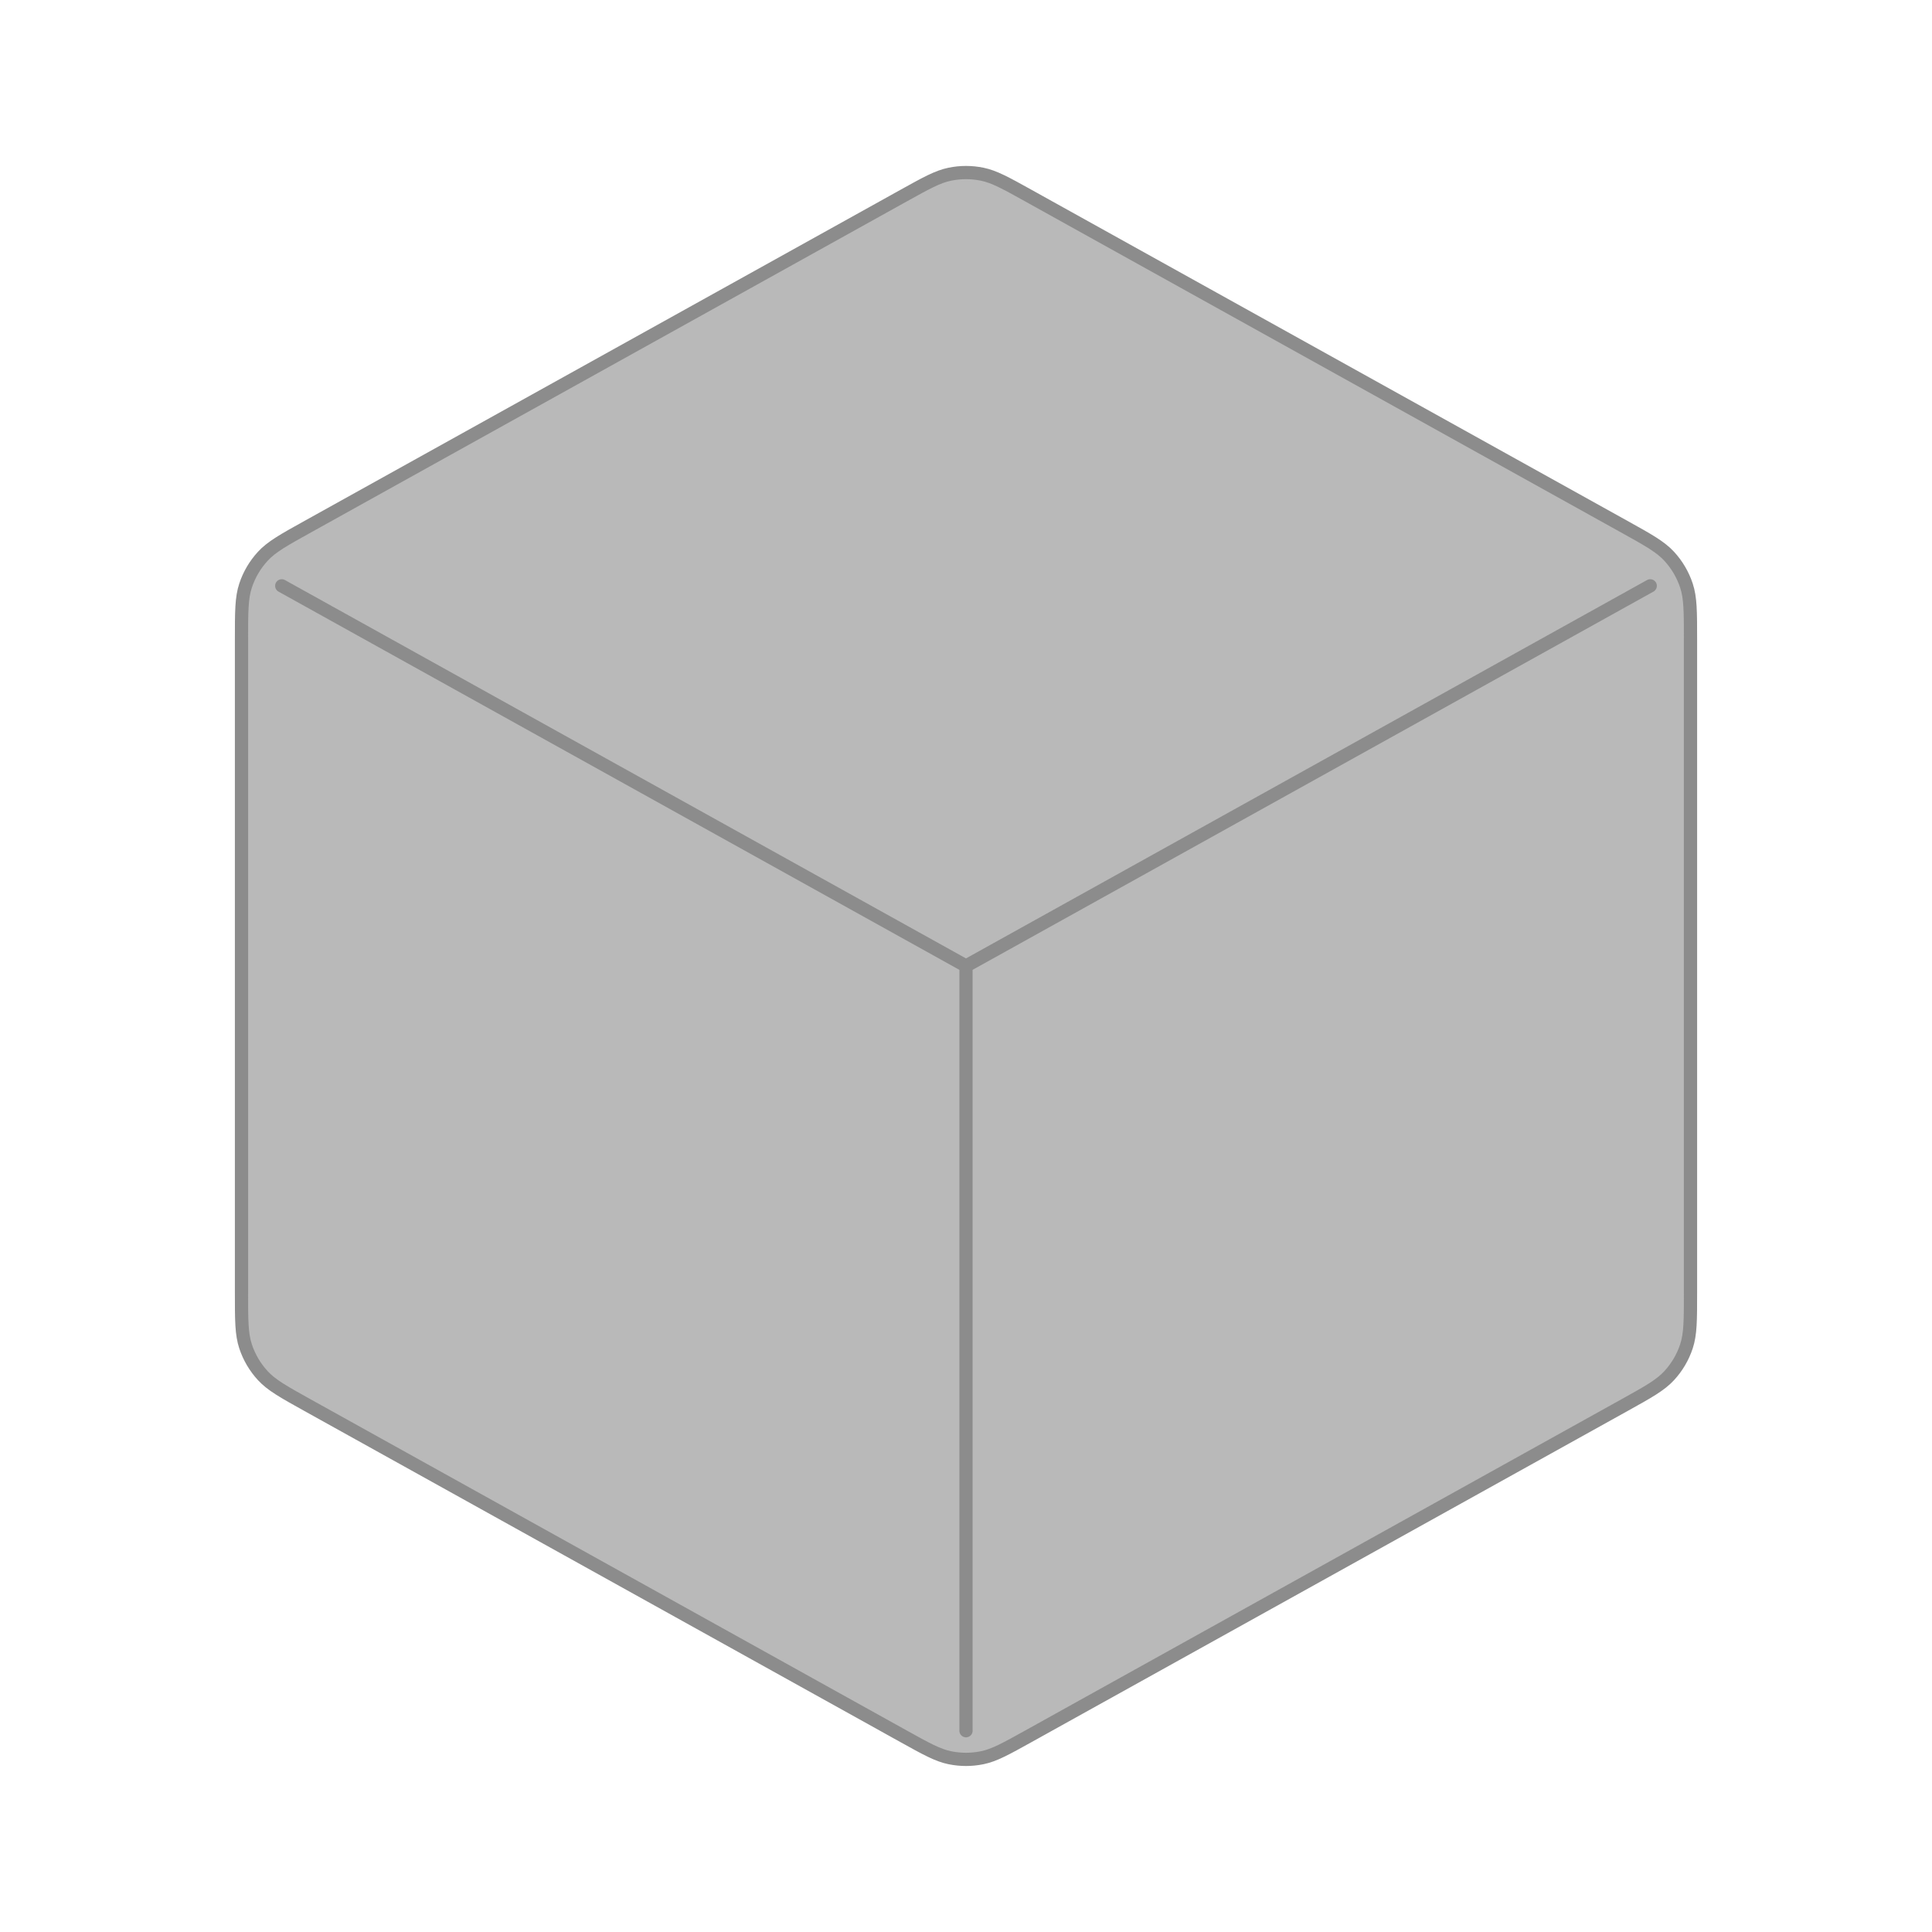 <svg width="100%" height="100%" viewBox="0 0 146 146" fill="none" xmlns="http://www.w3.org/2000/svg">
<g opacity="0.6">
<path d="M68.273 14.79C69.998 13.832 70.861 13.353 71.775 13.165C72.583 12.998 73.417 12.998 74.225 13.165C75.139 13.353 76.002 13.832 77.727 14.79L122.744 39.8C124.566 40.812 125.477 41.318 126.14 42.038C126.727 42.675 127.171 43.43 127.443 44.252C127.75 45.181 127.75 46.224 127.75 48.308V97.687C127.75 99.772 127.75 100.814 127.443 101.743C127.171 102.566 126.727 103.32 126.14 103.957C125.477 104.677 124.566 105.183 122.744 106.196L77.727 131.205C76.002 132.163 75.139 132.643 74.225 132.83C73.417 132.997 72.583 132.997 71.775 132.83C70.861 132.643 69.998 132.163 68.273 131.205L23.256 106.196C21.434 105.183 20.523 104.677 19.86 103.957C19.273 103.32 18.829 102.566 18.557 101.743C18.25 100.814 18.25 99.772 18.25 97.687V48.308C18.25 46.224 18.25 45.181 18.557 44.252C18.829 43.43 19.273 42.675 19.86 42.038C20.523 41.318 21.434 40.812 23.256 39.8L68.273 14.79Z" fill="#171717" fill-opacity="0.5"/>
<path d="M124.708 44.271L73 72.997M73 72.997L21.291 44.271M73 72.997L73 130.789M127.75 97.687V48.308C127.75 46.224 127.75 45.181 127.443 44.252C127.171 43.43 126.727 42.675 126.14 42.038C125.477 41.318 124.566 40.812 122.744 39.8L77.727 14.79C76.002 13.832 75.139 13.353 74.225 13.165C73.417 12.998 72.583 12.998 71.775 13.165C70.861 13.353 69.998 13.832 68.273 14.79L23.256 39.8C21.434 40.812 20.523 41.318 19.86 42.038C19.273 42.675 18.829 43.43 18.557 44.252C18.25 45.181 18.25 46.224 18.25 48.308V97.687C18.25 99.772 18.25 100.814 18.557 101.743C18.829 102.566 19.273 103.32 19.86 103.957C20.523 104.677 21.434 105.183 23.256 106.196L68.273 131.205C69.998 132.163 70.861 132.643 71.775 132.83C72.583 132.997 73.417 132.997 74.225 132.83C75.139 132.643 76.002 132.163 77.727 131.205L122.744 106.196C124.566 105.183 125.477 104.677 126.14 103.957C126.727 103.32 127.171 102.566 127.443 101.743C127.75 100.814 127.75 99.772 127.75 97.687Z" stroke="#404040" stroke-linecap="round" stroke-linejoin="round"/>
</g>
</svg>
